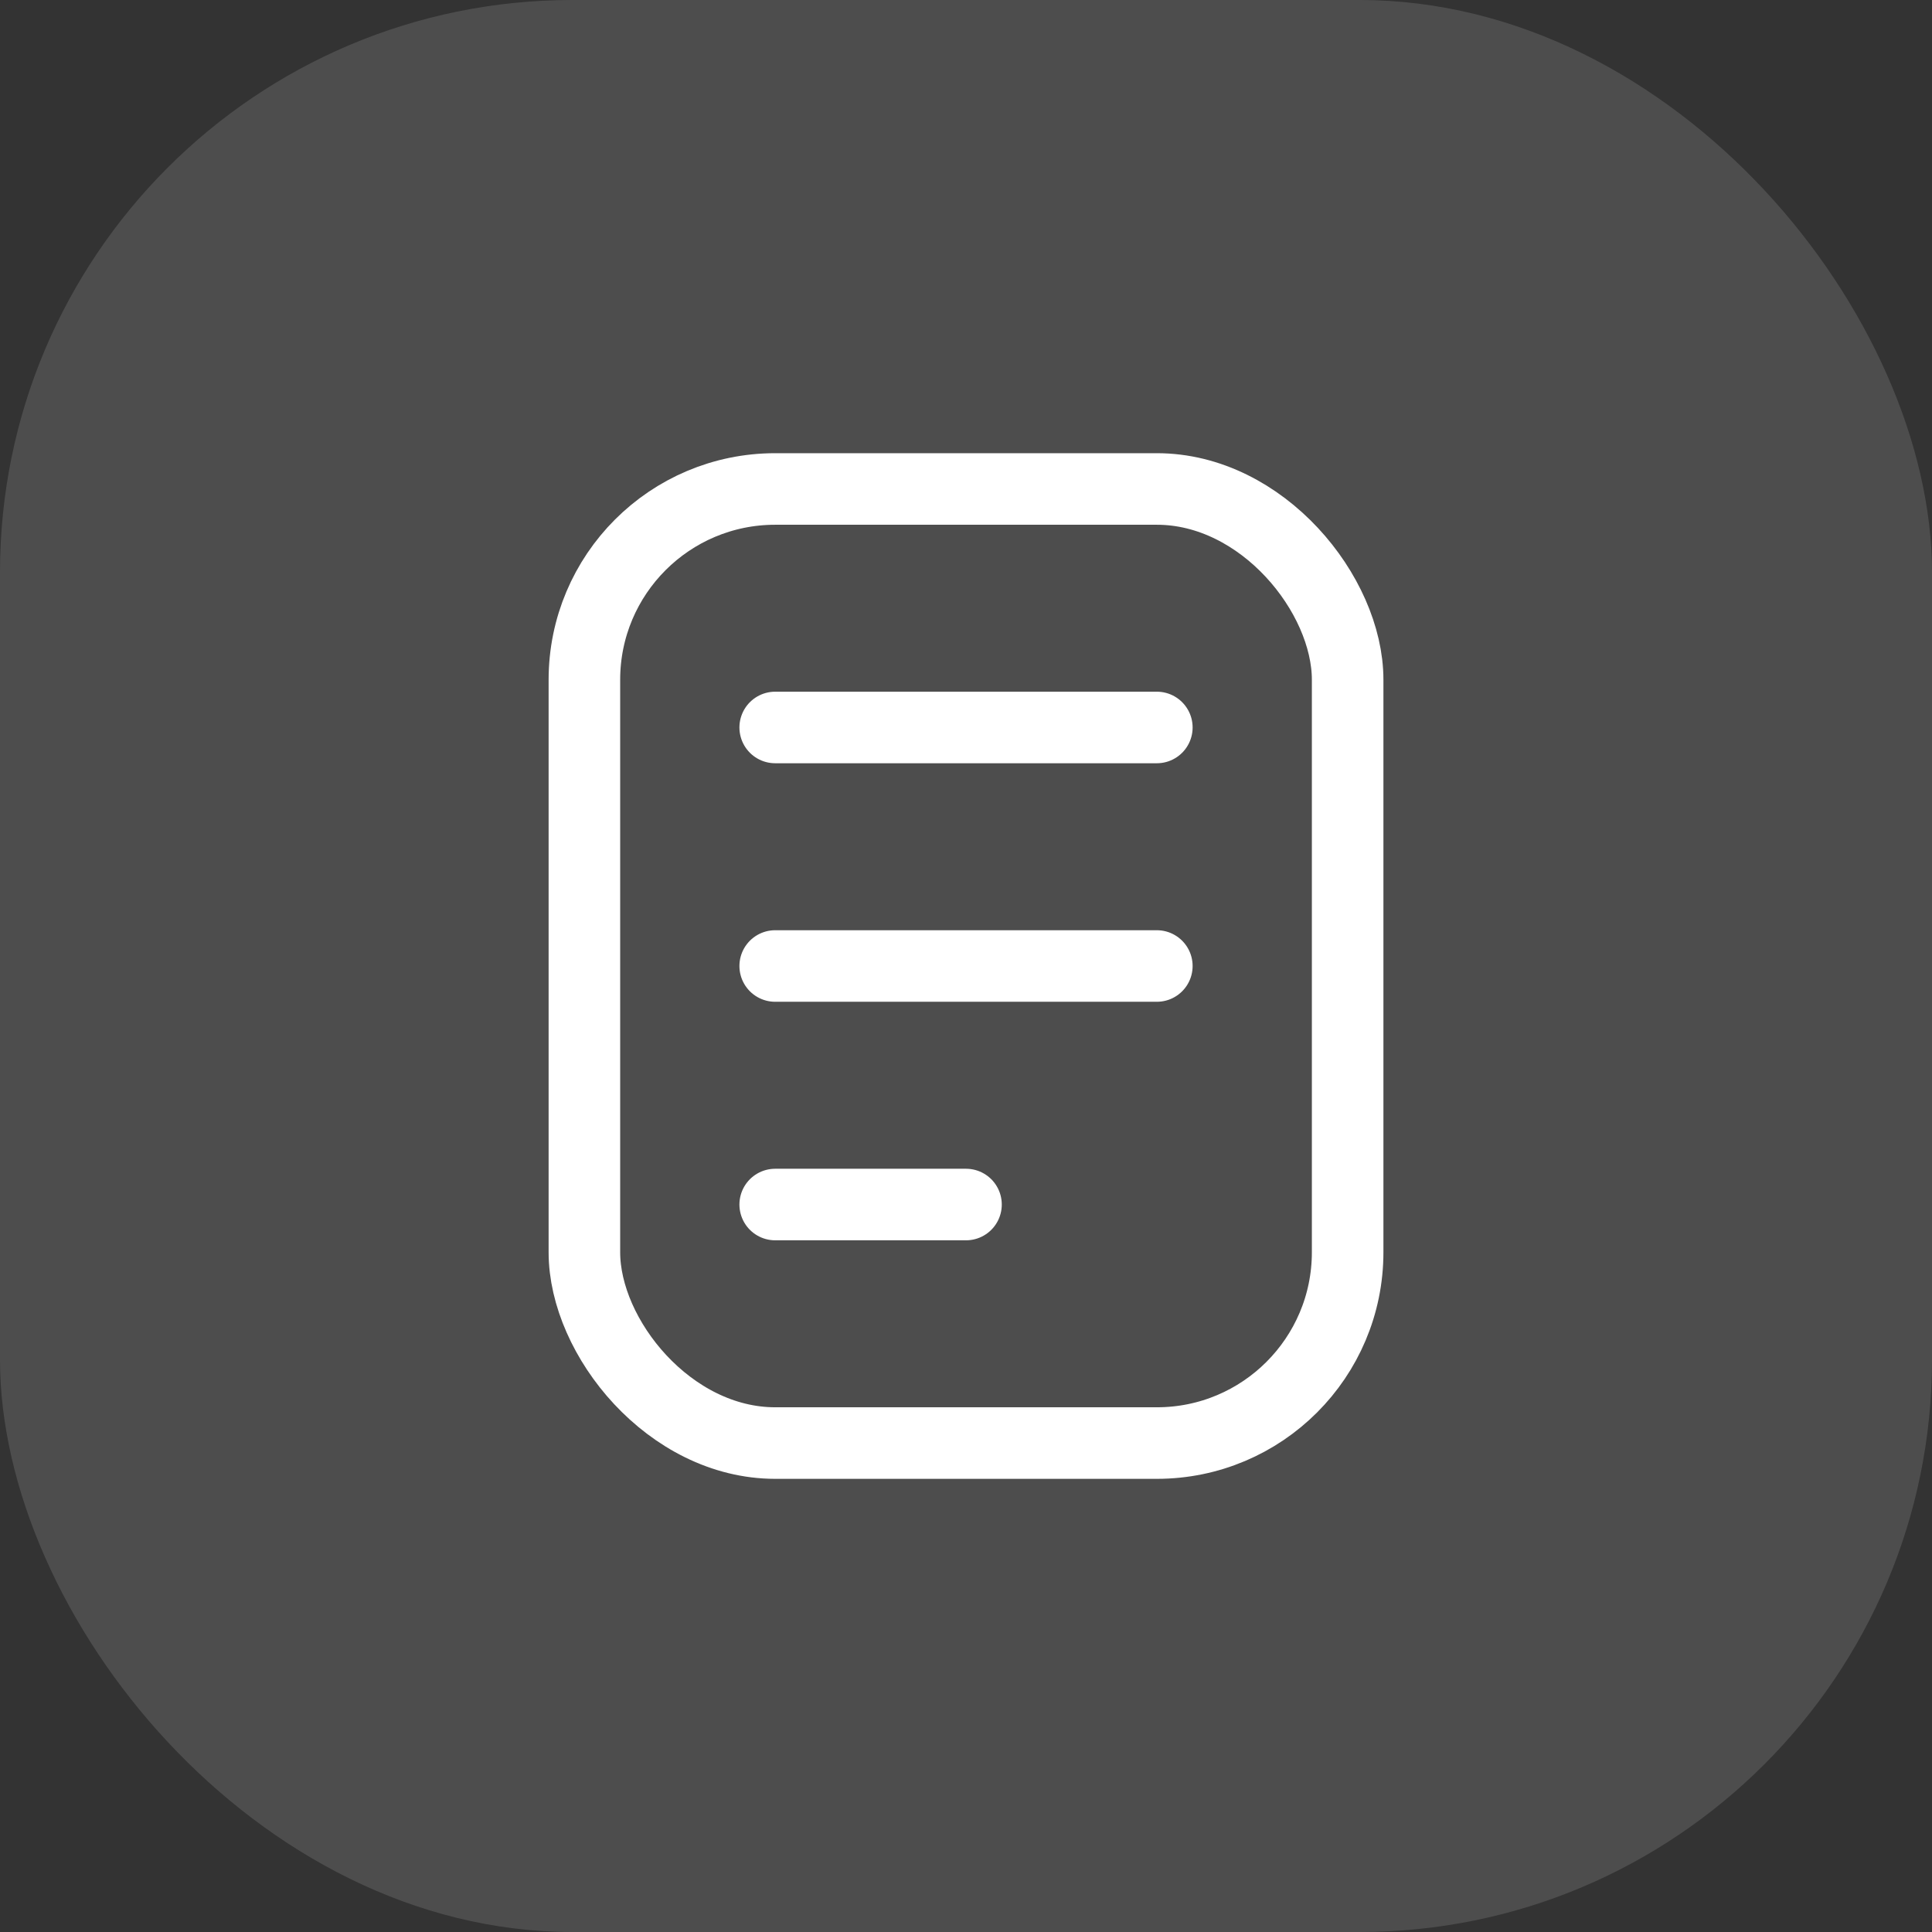 <?xml version="1.0" encoding="UTF-8"?> <svg xmlns="http://www.w3.org/2000/svg" width="54" height="54" viewBox="0 0 54 54" fill="none"><rect x="0" y="0" width="54" height="54" fill="#333333" stroke="none"/><rect width="54" height="54" rx="16" fill="white" fill-opacity="0.13"></rect><rect x="16.334" y="13.667" width="21.333" height="26.667" rx="5.333" stroke="white" stroke-width="2"></rect><path d="M21.667 20.333H32.334" stroke="white" stroke-width="2" stroke-linecap="round"></path><path d="M21.667 27H32.334" stroke="white" stroke-width="2" stroke-linecap="round"></path><path d="M21.667 33.667H27" stroke="white" stroke-width="2" stroke-linecap="round"></path></svg> 